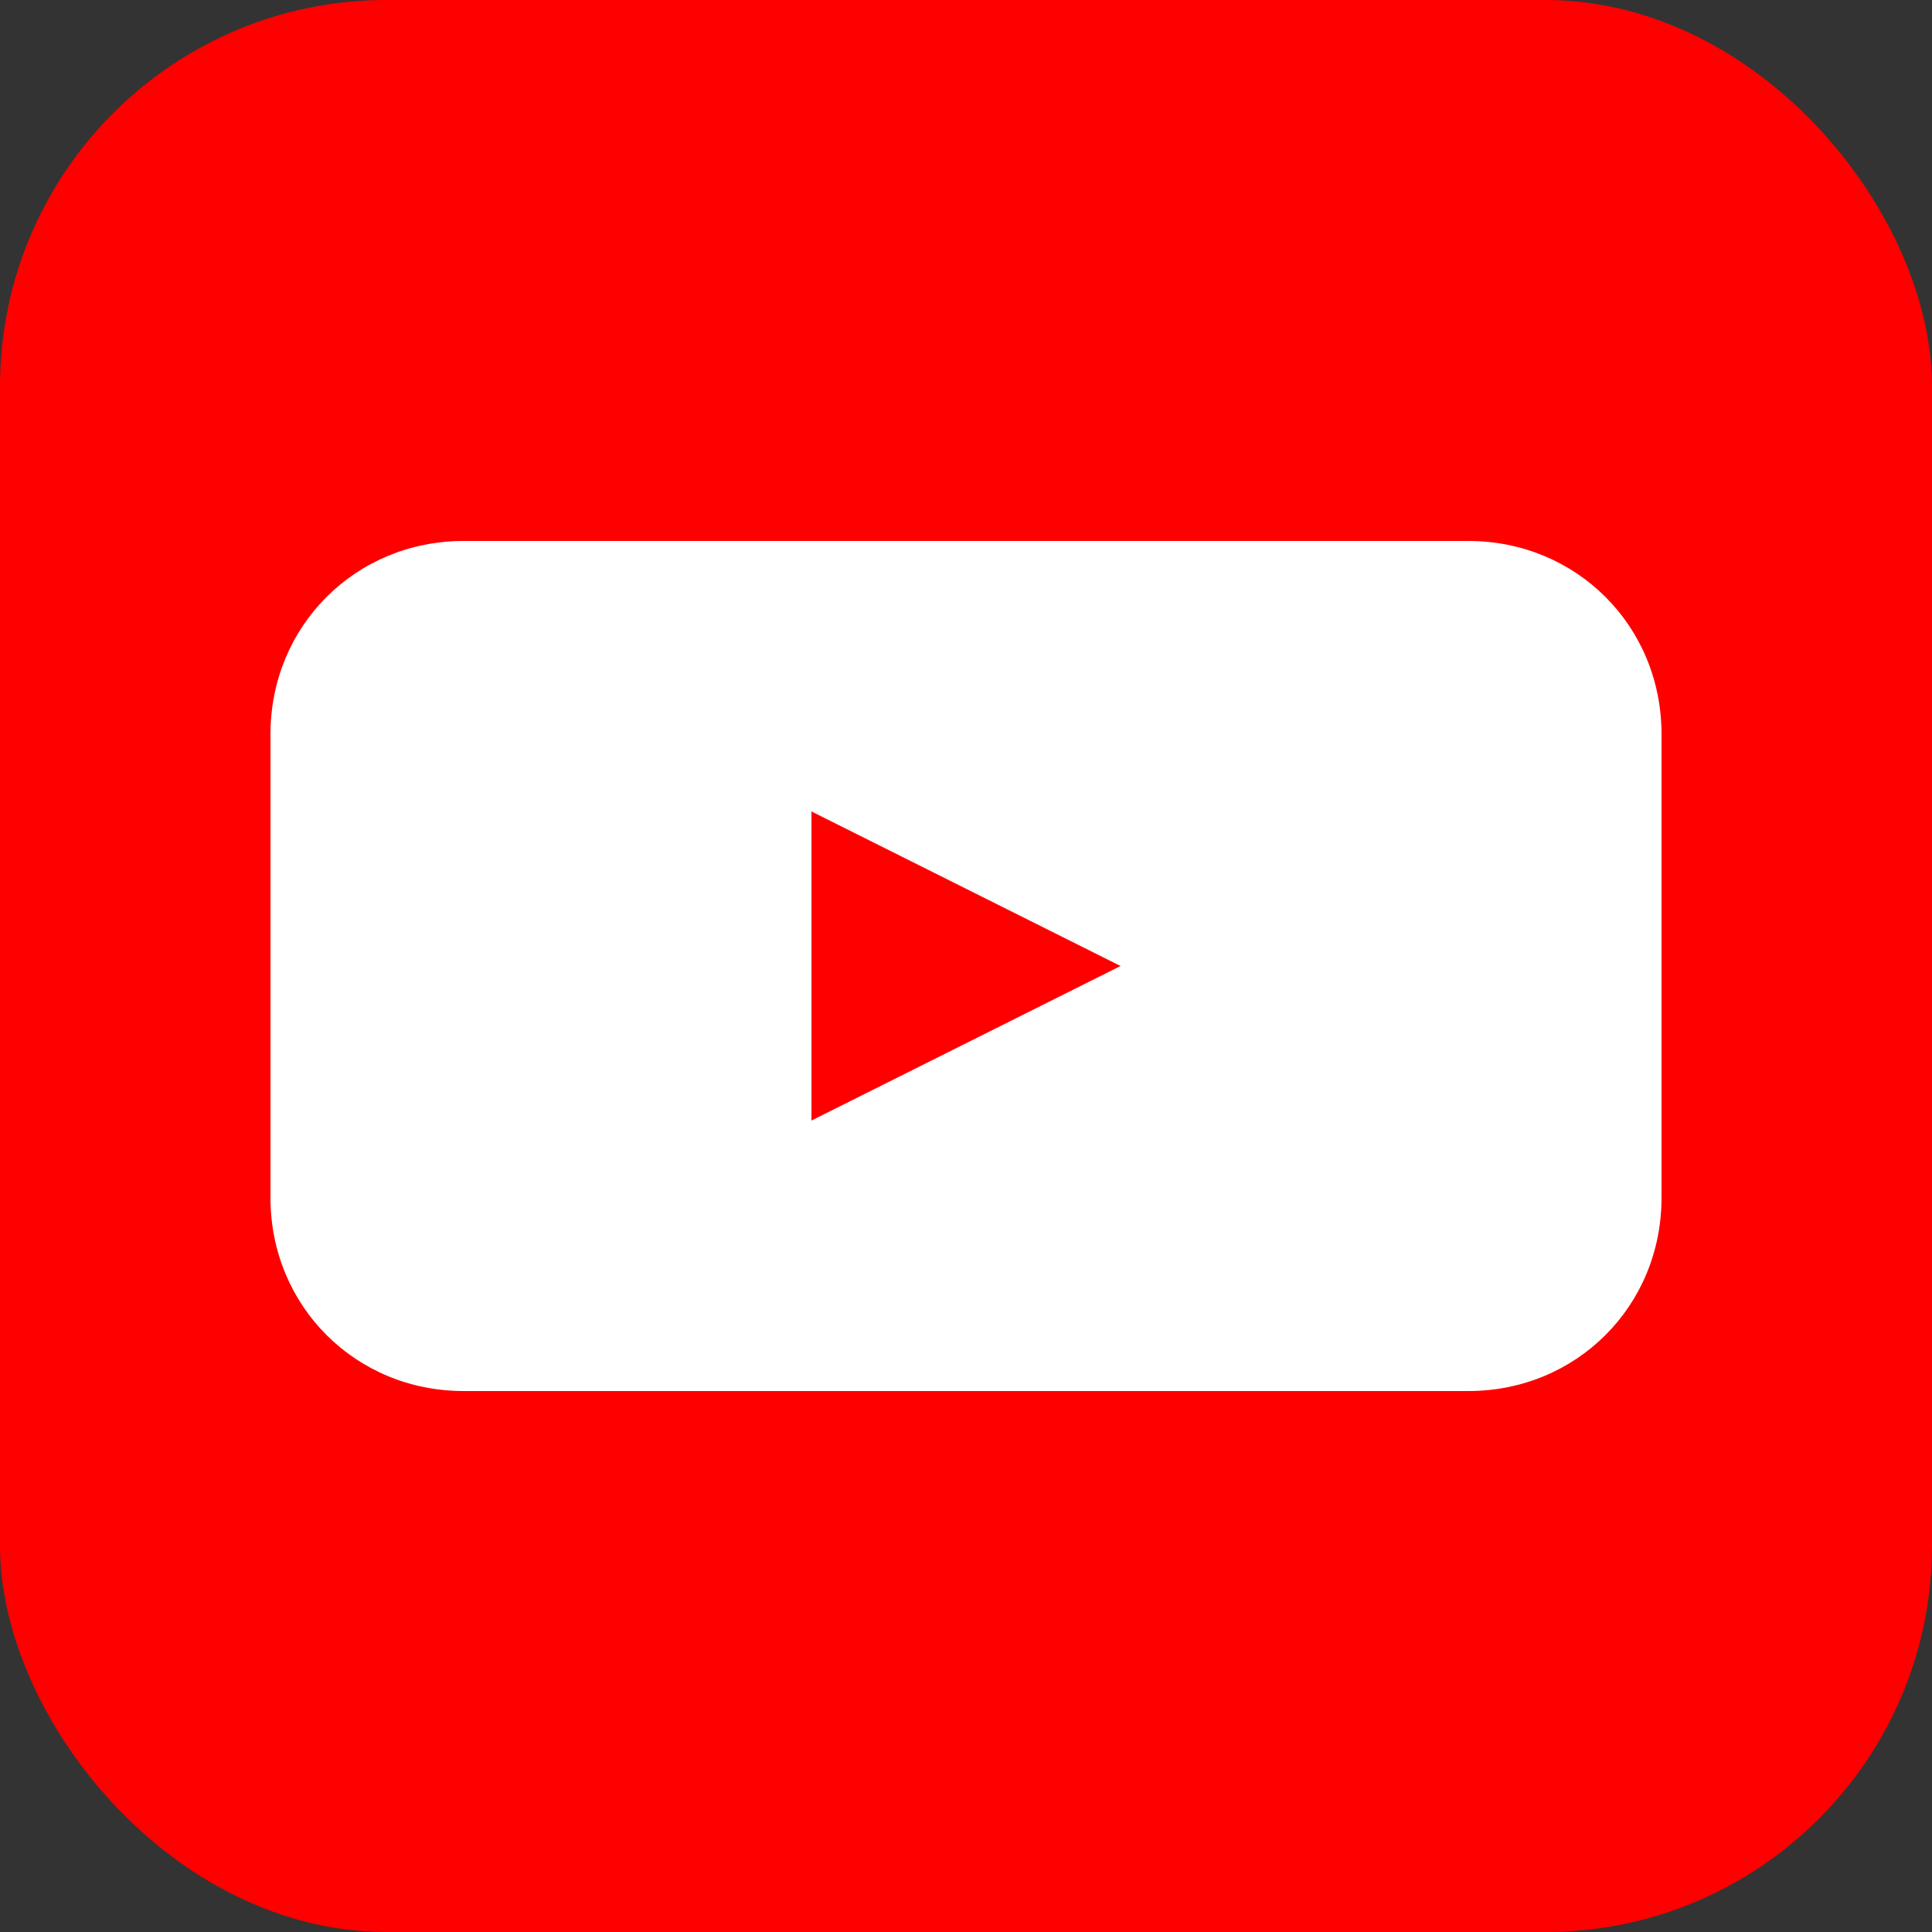 <svg width="25" height="25" viewBox="0 0 25 25" fill="none" xmlns="http://www.w3.org/2000/svg">
  <rect x="0" y="0" width="25" height="25" fill="#333333" stroke="none"/>
  <!-- YouTube Icon -->
  <rect width="25" height="25" rx="5" fill="#ff0000"/>
  <path d="M21.5 9.5c0-1.4-1.1-2.5-2.5-2.5H6c-1.4 0-2.5 1.1-2.5 2.5v6c0 1.4 1.1 2.5 2.5 2.5h13c1.4 0 2.5-1.1 2.5-2.5v-6z" fill="white"/>
  <path d="M10.5 10.5v4l4-2-4-2z" fill="#ff0000"/>
</svg>
